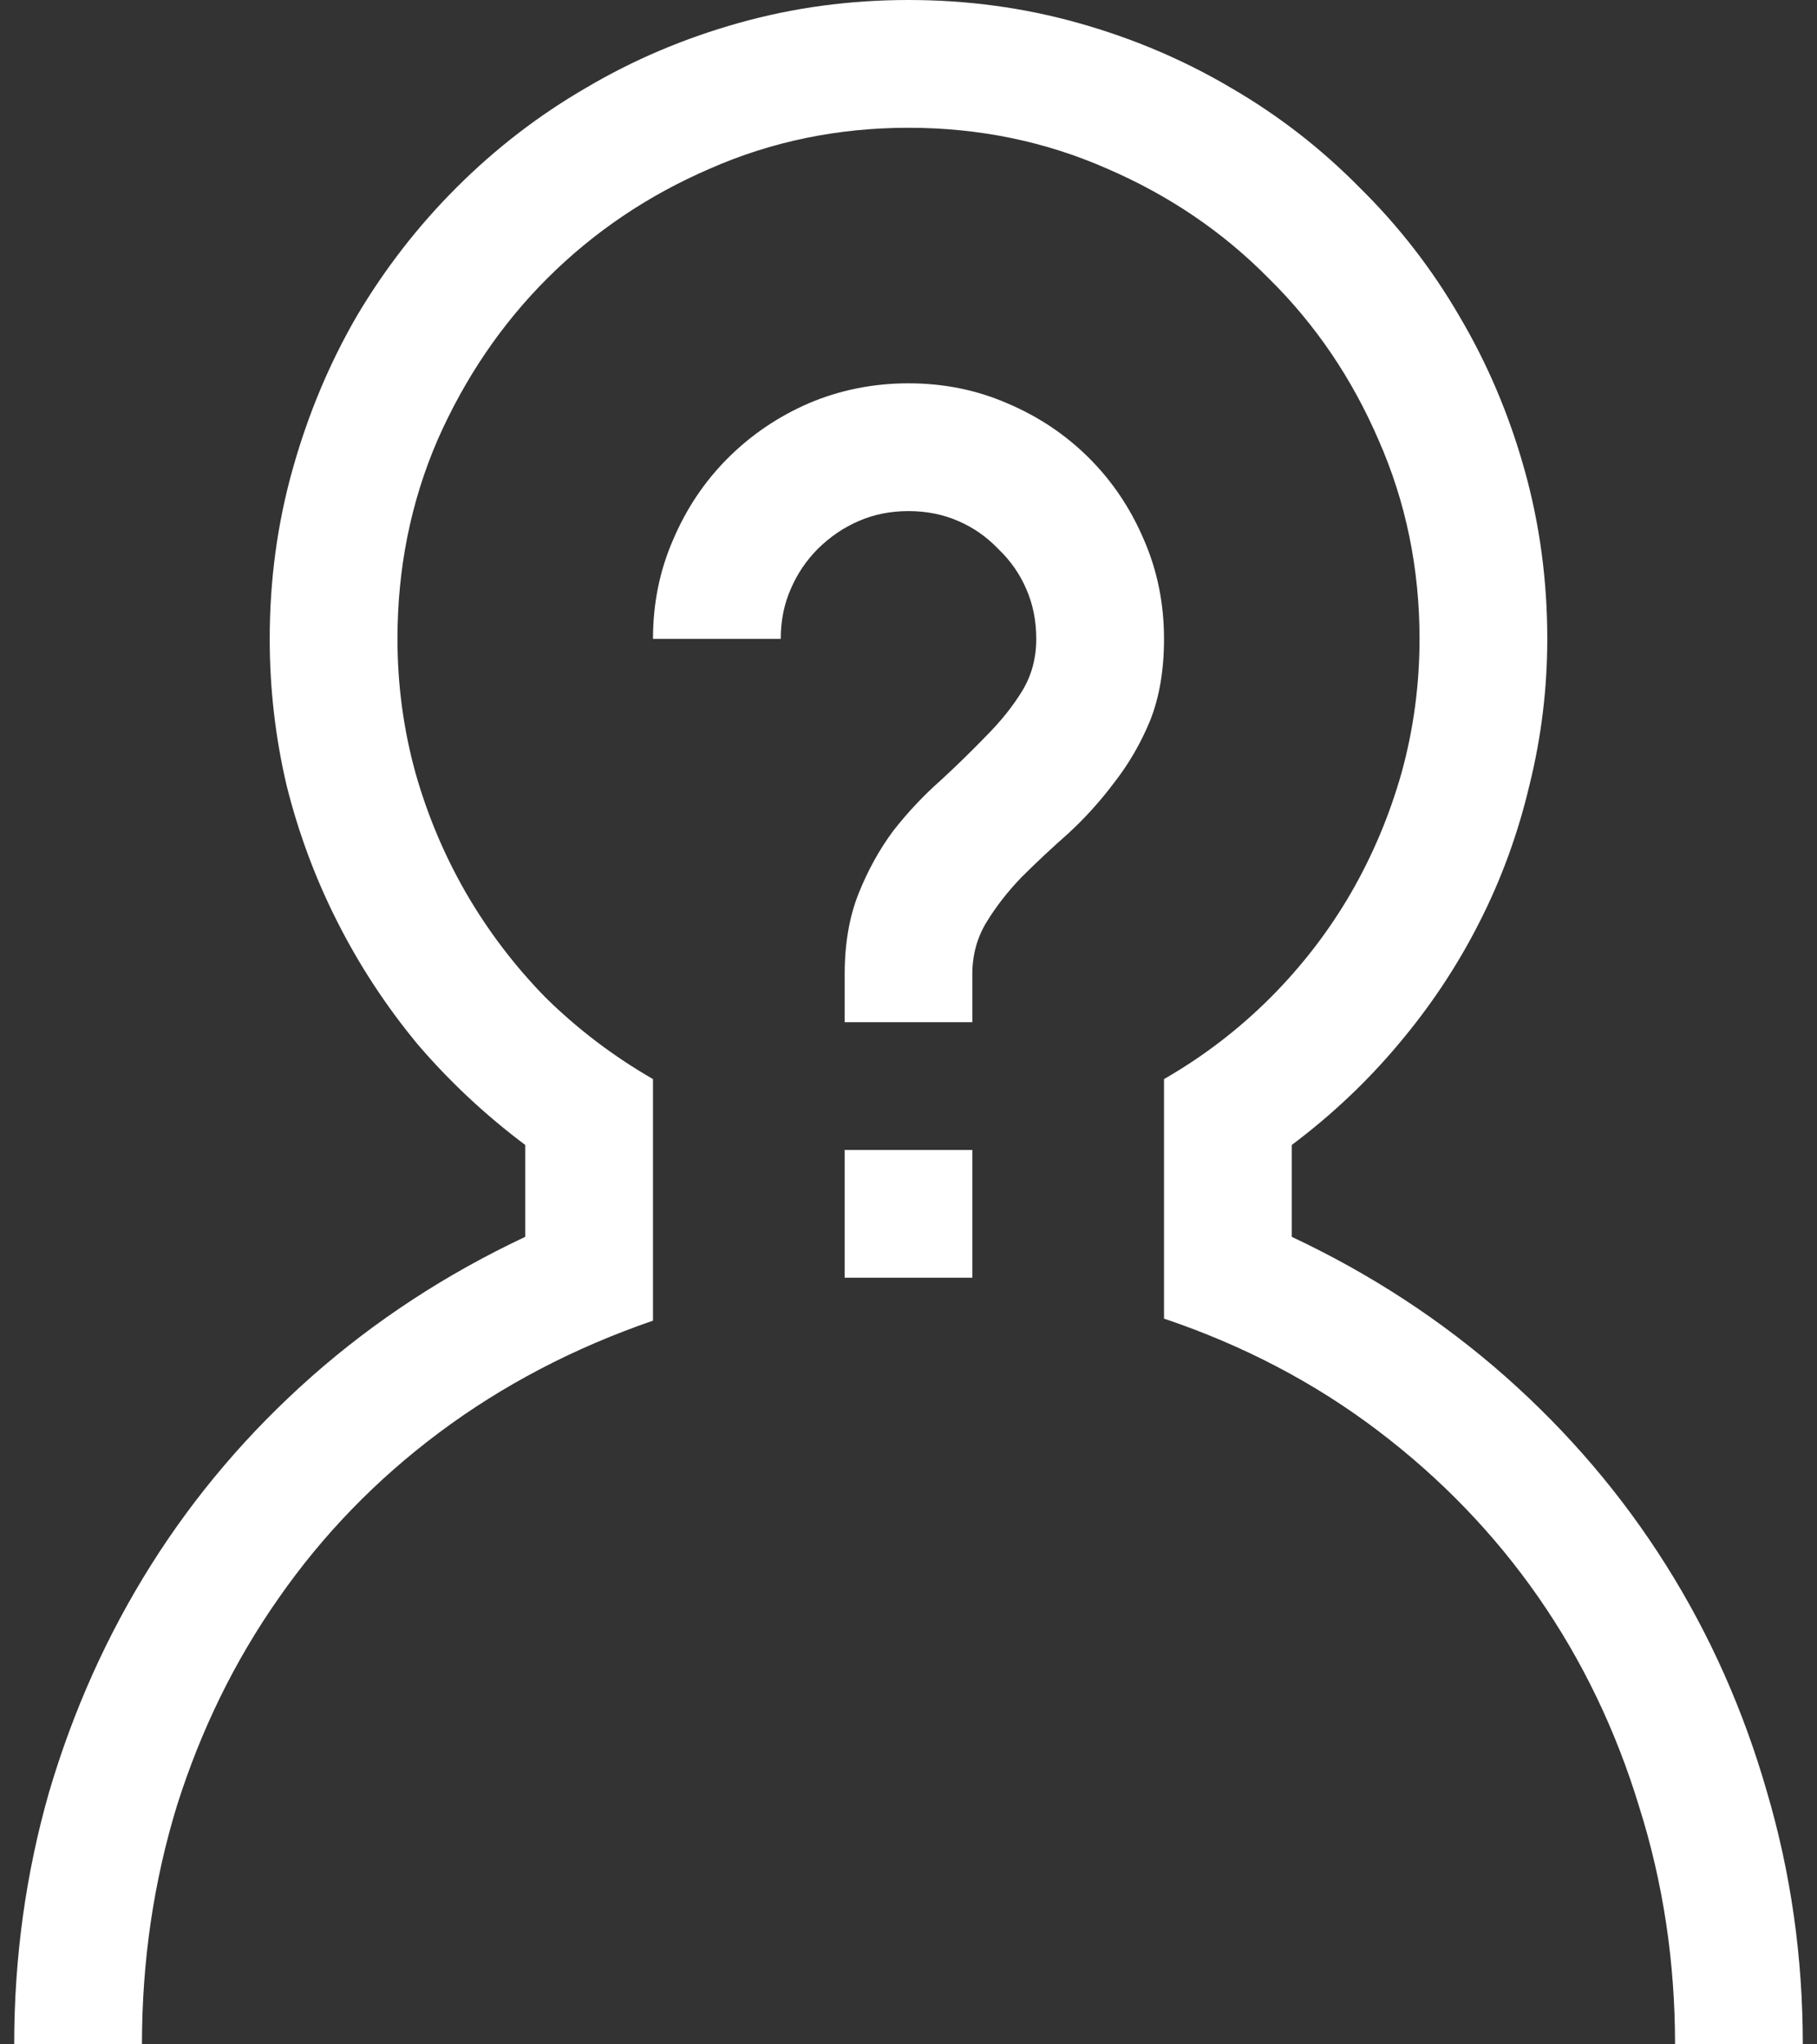 <svg width="16" height="18" viewBox="0 0 16 18" fill="none" xmlns="http://www.w3.org/2000/svg">
<rect x="0" y="0" width="16" height="18" fill="#333333" stroke="none"/>
<path d="M7.438 10.125H8.562V11.25H7.438V10.125ZM8 3.375C8.311 3.375 8.601 3.434 8.87 3.551C9.146 3.668 9.386 3.829 9.591 4.034C9.796 4.239 9.957 4.479 10.074 4.755C10.191 5.024 10.25 5.314 10.25 5.625C10.25 5.9 10.209 6.141 10.127 6.346C10.045 6.545 9.939 6.727 9.811 6.891C9.688 7.055 9.553 7.204 9.406 7.339C9.26 7.468 9.122 7.597 8.993 7.726C8.87 7.854 8.768 7.986 8.686 8.121C8.604 8.256 8.562 8.408 8.562 8.578V9H7.438V8.578C7.438 8.309 7.479 8.071 7.561 7.866C7.643 7.661 7.745 7.477 7.868 7.312C7.997 7.148 8.135 7.002 8.281 6.873C8.428 6.738 8.562 6.606 8.686 6.478C8.814 6.349 8.92 6.217 9.002 6.082C9.084 5.947 9.125 5.795 9.125 5.625C9.125 5.467 9.096 5.32 9.037 5.186C8.979 5.051 8.896 4.934 8.791 4.834C8.691 4.729 8.574 4.646 8.439 4.588C8.305 4.529 8.158 4.5 8 4.5C7.842 4.5 7.695 4.529 7.561 4.588C7.426 4.646 7.306 4.729 7.2 4.834C7.101 4.934 7.021 5.051 6.963 5.186C6.904 5.32 6.875 5.467 6.875 5.625H5.75C5.75 5.314 5.809 5.024 5.926 4.755C6.043 4.479 6.204 4.239 6.409 4.034C6.614 3.829 6.852 3.668 7.121 3.551C7.396 3.434 7.689 3.375 8 3.375ZM11.375 10.89C12.072 11.218 12.699 11.628 13.256 12.12C13.812 12.612 14.284 13.166 14.671 13.781C15.058 14.396 15.354 15.062 15.559 15.776C15.77 16.491 15.875 17.232 15.875 18H14.75C14.75 17.273 14.645 16.576 14.434 15.908C14.229 15.234 13.933 14.619 13.546 14.062C13.159 13.506 12.688 13.017 12.131 12.595C11.574 12.173 10.947 11.845 10.25 11.61V9.501C10.596 9.302 10.906 9.064 11.182 8.789C11.463 8.508 11.7 8.2 11.894 7.866C12.087 7.532 12.236 7.178 12.342 6.803C12.447 6.422 12.5 6.029 12.5 5.625C12.5 5.004 12.38 4.421 12.14 3.876C11.905 3.331 11.583 2.856 11.173 2.452C10.769 2.042 10.294 1.72 9.749 1.485C9.204 1.245 8.621 1.125 8 1.125C7.379 1.125 6.796 1.245 6.251 1.485C5.706 1.72 5.229 2.042 4.818 2.452C4.414 2.856 4.092 3.331 3.852 3.876C3.617 4.421 3.5 5.004 3.5 5.625C3.5 6.029 3.553 6.422 3.658 6.803C3.764 7.178 3.913 7.532 4.106 7.866C4.3 8.2 4.534 8.508 4.81 8.789C5.091 9.064 5.404 9.302 5.75 9.501V11.628C5.053 11.868 4.426 12.196 3.869 12.612C3.312 13.028 2.841 13.515 2.454 14.071C2.067 14.622 1.769 15.231 1.558 15.899C1.353 16.567 1.25 17.268 1.25 18H0.125C0.125 17.232 0.228 16.491 0.433 15.776C0.644 15.062 0.942 14.396 1.329 13.781C1.716 13.166 2.188 12.612 2.744 12.12C3.301 11.628 3.928 11.218 4.625 10.89V10.081C4.273 9.817 3.957 9.521 3.676 9.193C3.4 8.859 3.166 8.502 2.973 8.121C2.779 7.74 2.63 7.339 2.524 6.917C2.425 6.495 2.375 6.064 2.375 5.625C2.375 5.109 2.442 4.611 2.577 4.131C2.712 3.65 2.899 3.202 3.14 2.786C3.386 2.37 3.679 1.992 4.019 1.652C4.364 1.307 4.745 1.014 5.161 0.773C5.577 0.527 6.025 0.337 6.506 0.202C6.986 0.067 7.484 0 8 0C8.516 0 9.014 0.067 9.494 0.202C9.975 0.337 10.423 0.527 10.839 0.773C11.255 1.014 11.633 1.307 11.973 1.652C12.318 1.992 12.611 2.37 12.852 2.786C13.098 3.202 13.288 3.65 13.423 4.131C13.558 4.611 13.625 5.109 13.625 5.625C13.625 6.064 13.572 6.495 13.467 6.917C13.367 7.339 13.221 7.74 13.027 8.121C12.834 8.502 12.597 8.859 12.315 9.193C12.04 9.521 11.727 9.817 11.375 10.081V10.89Z" fill="white"/>
</svg>
